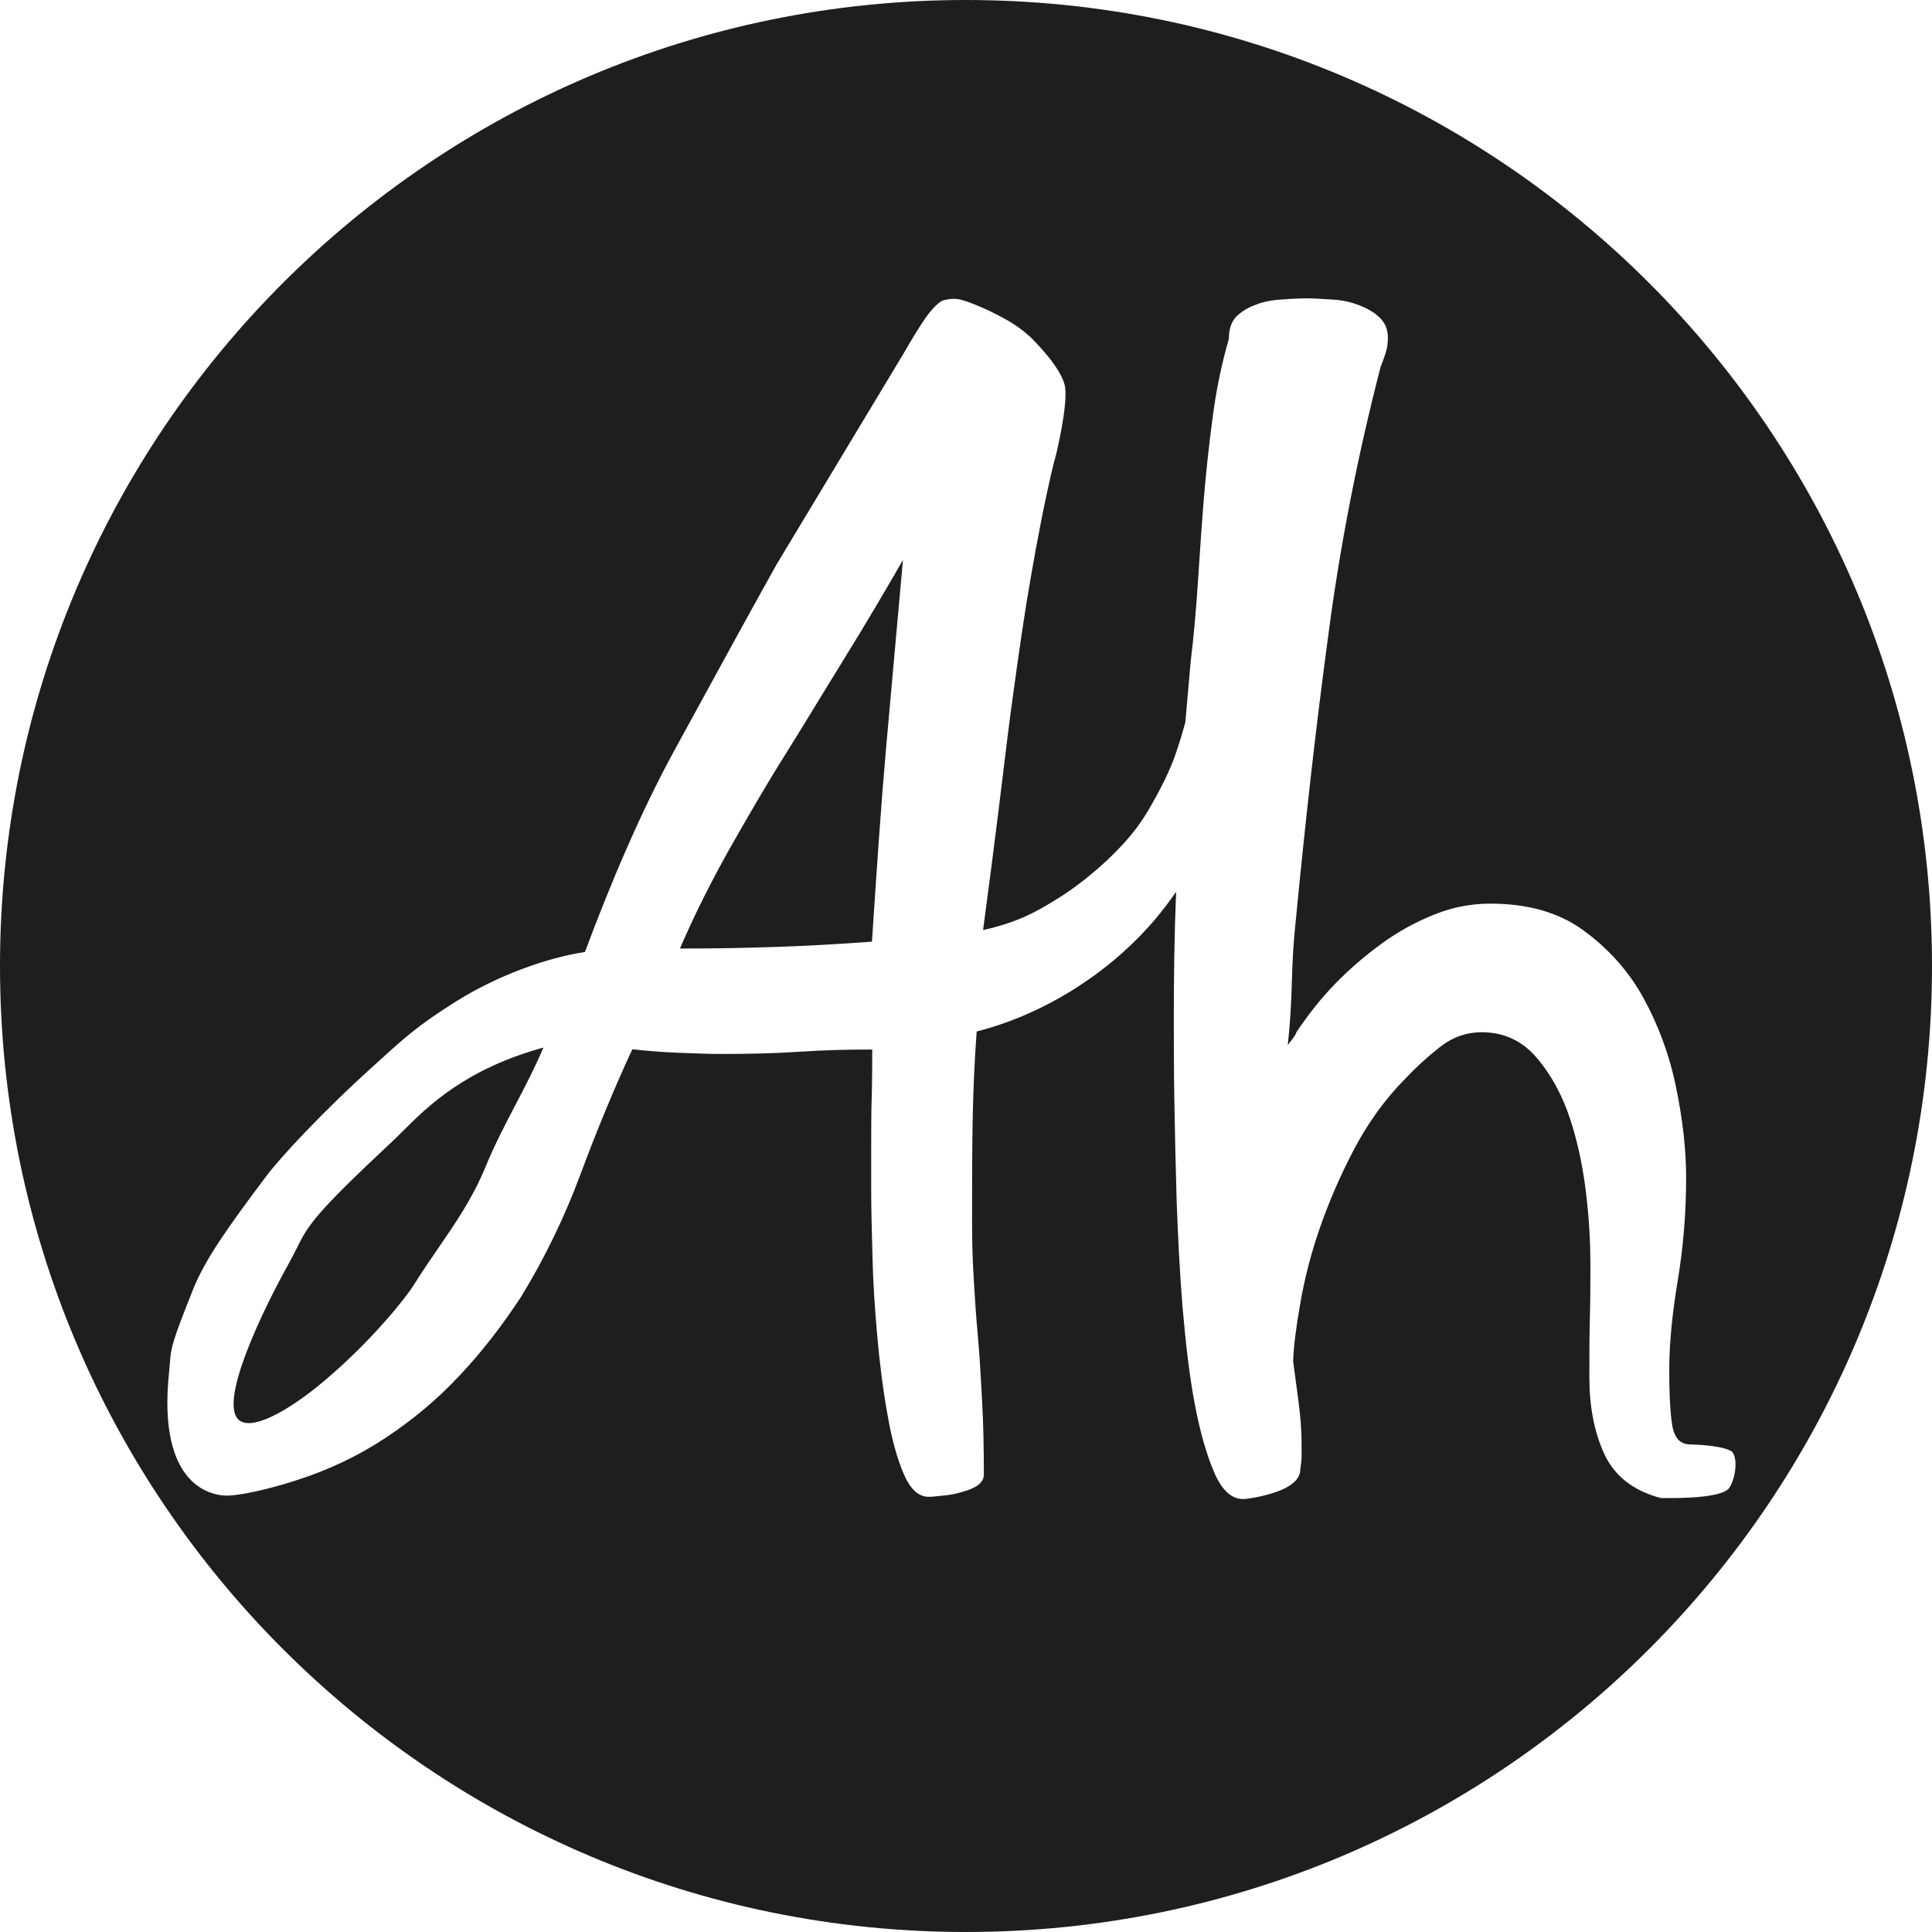 <svg width="180" height="180" viewBox="0 0 180 180" fill="none" xmlns="http://www.w3.org/2000/svg">
<path fill-rule="evenodd" clip-rule="evenodd" d="M90 180C139.706 180 180 139.706 180 90C180 40.294 139.706 0 90 0C40.294 0 0 40.294 0 90C0 139.706 40.294 180 90 180ZM155.735 132.371C155.902 133.773 156.355 134.578 157.524 134.578C157.977 134.578 160.744 134.693 161.412 135.291C161.961 136.073 161.627 137.844 161.126 138.603C160.46 139.609 156.216 139.579 154.96 139.57C154.867 139.57 154.791 139.569 154.733 139.569C152.133 138.879 150.415 137.499 149.461 135.452C148.531 133.405 148.078 131.06 148.078 128.323C148.078 126.23 148.078 124.413 148.125 122.757C148.173 121.101 148.173 119.445 148.173 117.721C148.173 115.95 148.078 113.811 147.791 111.35C147.505 108.866 147.028 106.52 146.289 104.266C145.549 102.013 144.5 100.104 143.164 98.54C141.828 96.976 140.11 96.171 138.059 96.171C136.58 96.171 135.292 96.654 134.123 97.574C132.954 98.494 131.905 99.46 130.95 100.472C128.994 102.45 127.396 104.703 126.108 107.164C124.82 109.625 123.77 112.086 122.935 114.501C122.101 116.916 121.528 119.215 121.146 121.423C120.765 123.608 120.526 125.379 120.478 126.828C120.645 128.047 120.812 129.312 120.979 130.577C121.146 131.842 121.266 133.198 121.266 134.532V135.705C121.266 136.03 121.222 136.34 121.18 136.637C121.168 136.718 121.157 136.799 121.146 136.878C121.146 137.361 120.932 137.798 120.478 138.166C120.025 138.534 119.477 138.81 118.856 139.017C118.236 139.224 117.64 139.385 117.02 139.5C116.423 139.615 116.018 139.661 115.803 139.661C114.754 139.661 113.847 138.856 113.131 137.2C112.416 135.544 111.796 133.382 111.295 130.715C110.794 128.047 110.46 125.034 110.174 121.768C109.911 118.502 109.744 115.168 109.625 111.856C109.529 108.544 109.458 105.37 109.41 102.427C109.362 99.483 109.362 96.953 109.362 94.975C109.362 91.019 109.41 87.041 109.577 83.085C108.957 83.982 108.289 84.856 107.573 85.707C105.403 88.237 102.898 90.375 100.012 92.192C97.102 94.009 94.12 95.297 90.995 96.102C90.78 99 90.661 101.829 90.613 104.795C90.566 107.762 90.566 110.752 90.566 113.811C90.566 115.743 90.613 117.56 90.733 119.284C90.828 121.009 90.947 122.78 91.114 124.597C91.254 126.123 91.344 127.73 91.44 129.446C91.458 129.773 91.477 130.104 91.496 130.439C91.615 132.532 91.663 134.831 91.663 137.407C91.663 137.821 91.424 138.143 91.043 138.419C90.637 138.695 90.136 138.856 89.588 139.017C89.039 139.178 88.49 139.293 87.87 139.339C87.25 139.408 86.82 139.454 86.534 139.454C85.58 139.454 84.817 138.764 84.196 137.315C83.576 135.866 83.075 134.049 82.694 131.842C82.288 129.634 81.978 127.196 81.74 124.551C81.501 121.906 81.334 119.399 81.286 116.985C81.215 114.57 81.167 112.5 81.167 110.614V106.98C81.167 105.324 81.167 103.783 81.215 102.22C81.262 100.679 81.262 99.23 81.262 97.781C79.092 97.781 76.873 97.827 74.488 97.988C72.079 98.149 69.645 98.195 67.141 98.195C66.139 98.195 65.137 98.156 64.135 98.117C63.801 98.104 63.467 98.091 63.133 98.08C61.797 98.034 60.414 97.919 58.911 97.758C57.122 101.622 55.524 105.531 54.069 109.441C52.614 113.351 50.777 117.169 48.558 120.802C46.841 123.424 44.956 125.885 42.834 128.139C40.734 130.393 38.397 132.325 35.892 133.98C33.387 135.636 30.668 136.924 27.829 137.844C26.374 138.327 23.321 139.224 21.317 139.339C19.933 139.408 14.59 138.695 15.759 127.771C15.789 127.473 15.808 127.223 15.826 126.999C15.933 125.614 15.966 125.186 17.977 120.158C19.099 117.33 21.317 114.225 24.776 109.625C25.992 107.969 30.048 103.576 34.938 99.184C35.185 98.961 35.419 98.749 35.644 98.545C37.742 96.645 39.031 95.477 42.499 93.296C46.316 90.904 50.944 89.225 54.498 88.697C56.788 82.533 59.674 75.679 62.847 69.884C63.552 68.596 64.257 67.306 64.962 66.016C67.43 61.5 69.897 56.984 72.365 52.566L84.149 32.994C84.888 31.706 85.485 30.74 85.938 30.05C86.391 29.36 86.773 28.878 87.107 28.556C87.441 28.234 87.703 28.004 87.989 27.958C88.275 27.889 88.562 27.843 88.943 27.843C89.325 27.843 89.921 28.004 90.828 28.372C91.734 28.739 92.665 29.177 93.619 29.706C94.573 30.234 95.408 30.832 96.124 31.522L96.154 31.554C96.849 32.271 98.73 34.214 99.177 35.8C99.63 37.295 98.342 42.769 98.175 43.137C97.34 46.609 96.672 50.151 96.052 53.693C95.432 57.235 94.931 60.776 94.43 64.41C94.038 67.215 93.69 70.09 93.341 72.981C93.243 73.788 93.145 74.596 93.046 75.403C92.629 78.794 92.171 82.263 91.709 85.756C91.67 86.054 91.63 86.352 91.591 86.65C93.38 86.259 95.098 85.684 96.767 84.764C98.437 83.844 99.988 82.832 101.491 81.59C103.924 79.612 105.761 77.565 106.929 75.587C108.098 73.609 109.005 71.793 109.553 70.183C109.935 69.056 110.221 68.09 110.436 67.285C110.561 65.837 110.686 64.427 110.811 63.017C110.853 62.547 110.895 62.076 110.937 61.604C111.223 59.258 111.438 56.798 111.605 54.268L111.637 53.785C111.793 51.41 111.952 48.995 112.153 46.54C112.368 43.895 112.654 41.343 112.988 38.813C113.322 36.283 113.823 33.868 114.491 31.568C114.491 30.694 114.706 30.005 115.159 29.521C115.66 29.038 116.209 28.671 116.996 28.395C117.664 28.119 118.499 27.958 119.333 27.912C120.168 27.843 121.003 27.797 121.838 27.797C122.292 27.797 122.801 27.828 123.358 27.863C123.621 27.88 123.893 27.897 124.176 27.912C125.082 27.958 125.917 28.165 126.633 28.441C127.348 28.716 128.016 29.084 128.517 29.567C129.018 30.05 129.305 30.648 129.305 31.453C129.305 31.936 129.257 32.419 129.09 32.902C129.051 33.014 129.015 33.12 128.981 33.222C128.865 33.564 128.765 33.861 128.637 34.144C126.49 42.447 124.82 50.91 123.699 59.603C122.53 68.274 121.576 76.967 120.741 85.592C120.526 87.524 120.407 89.501 120.359 91.479C120.312 93.457 120.192 95.435 119.978 97.367C120.478 96.723 120.765 96.355 120.765 96.194C121.814 94.63 122.983 93.112 124.367 91.686C125.75 90.26 127.205 89.019 128.756 87.891C130.306 86.765 131.928 85.891 133.646 85.201C135.363 84.511 137.081 84.189 138.87 84.189C142.257 84.189 145.167 84.971 147.481 86.65C149.795 88.329 151.703 90.421 153.087 92.928C154.471 95.435 155.52 98.218 156.14 101.231C156.761 104.22 157.094 107.072 157.094 109.694C157.094 113.121 156.808 116.318 156.307 119.33C155.806 122.343 155.52 125.126 155.52 127.702C155.52 129.427 155.568 130.968 155.735 132.371ZM40.813 116.314C42.433 113.957 43.997 111.681 45.171 108.866C46.072 106.671 47.051 104.798 48.031 102.926C48.918 101.229 49.806 99.533 50.634 97.597C43.328 99.609 39.858 103.066 37.506 105.409C37.17 105.743 36.858 106.055 36.56 106.336C29.192 113.211 28.71 114.172 27.639 116.31C27.416 116.755 27.168 117.249 26.827 117.859C24.848 121.4 20.053 130.945 22.39 132.394C23.822 133.267 27.495 131.06 30.835 128.116C34.962 124.528 37.896 120.779 38.564 119.698C39.303 118.512 40.064 117.405 40.813 116.314ZM81.337 86.248C81.707 80.676 82.067 75.26 82.527 69.999C82.804 66.824 83.097 63.593 83.396 60.29C83.636 57.634 83.88 54.932 84.125 52.175C82.336 55.28 80.571 58.27 78.734 61.236C77.915 62.558 77.111 63.876 76.308 65.191C75.31 66.827 74.313 68.459 73.295 70.091C71.458 72.989 69.741 75.978 68.023 78.991C66.306 82.05 64.731 85.155 63.348 88.374C69.574 88.374 75.513 88.168 81.239 87.731C81.272 87.235 81.304 86.741 81.337 86.248Z" fill="#1E1E1E"/>
</svg>
